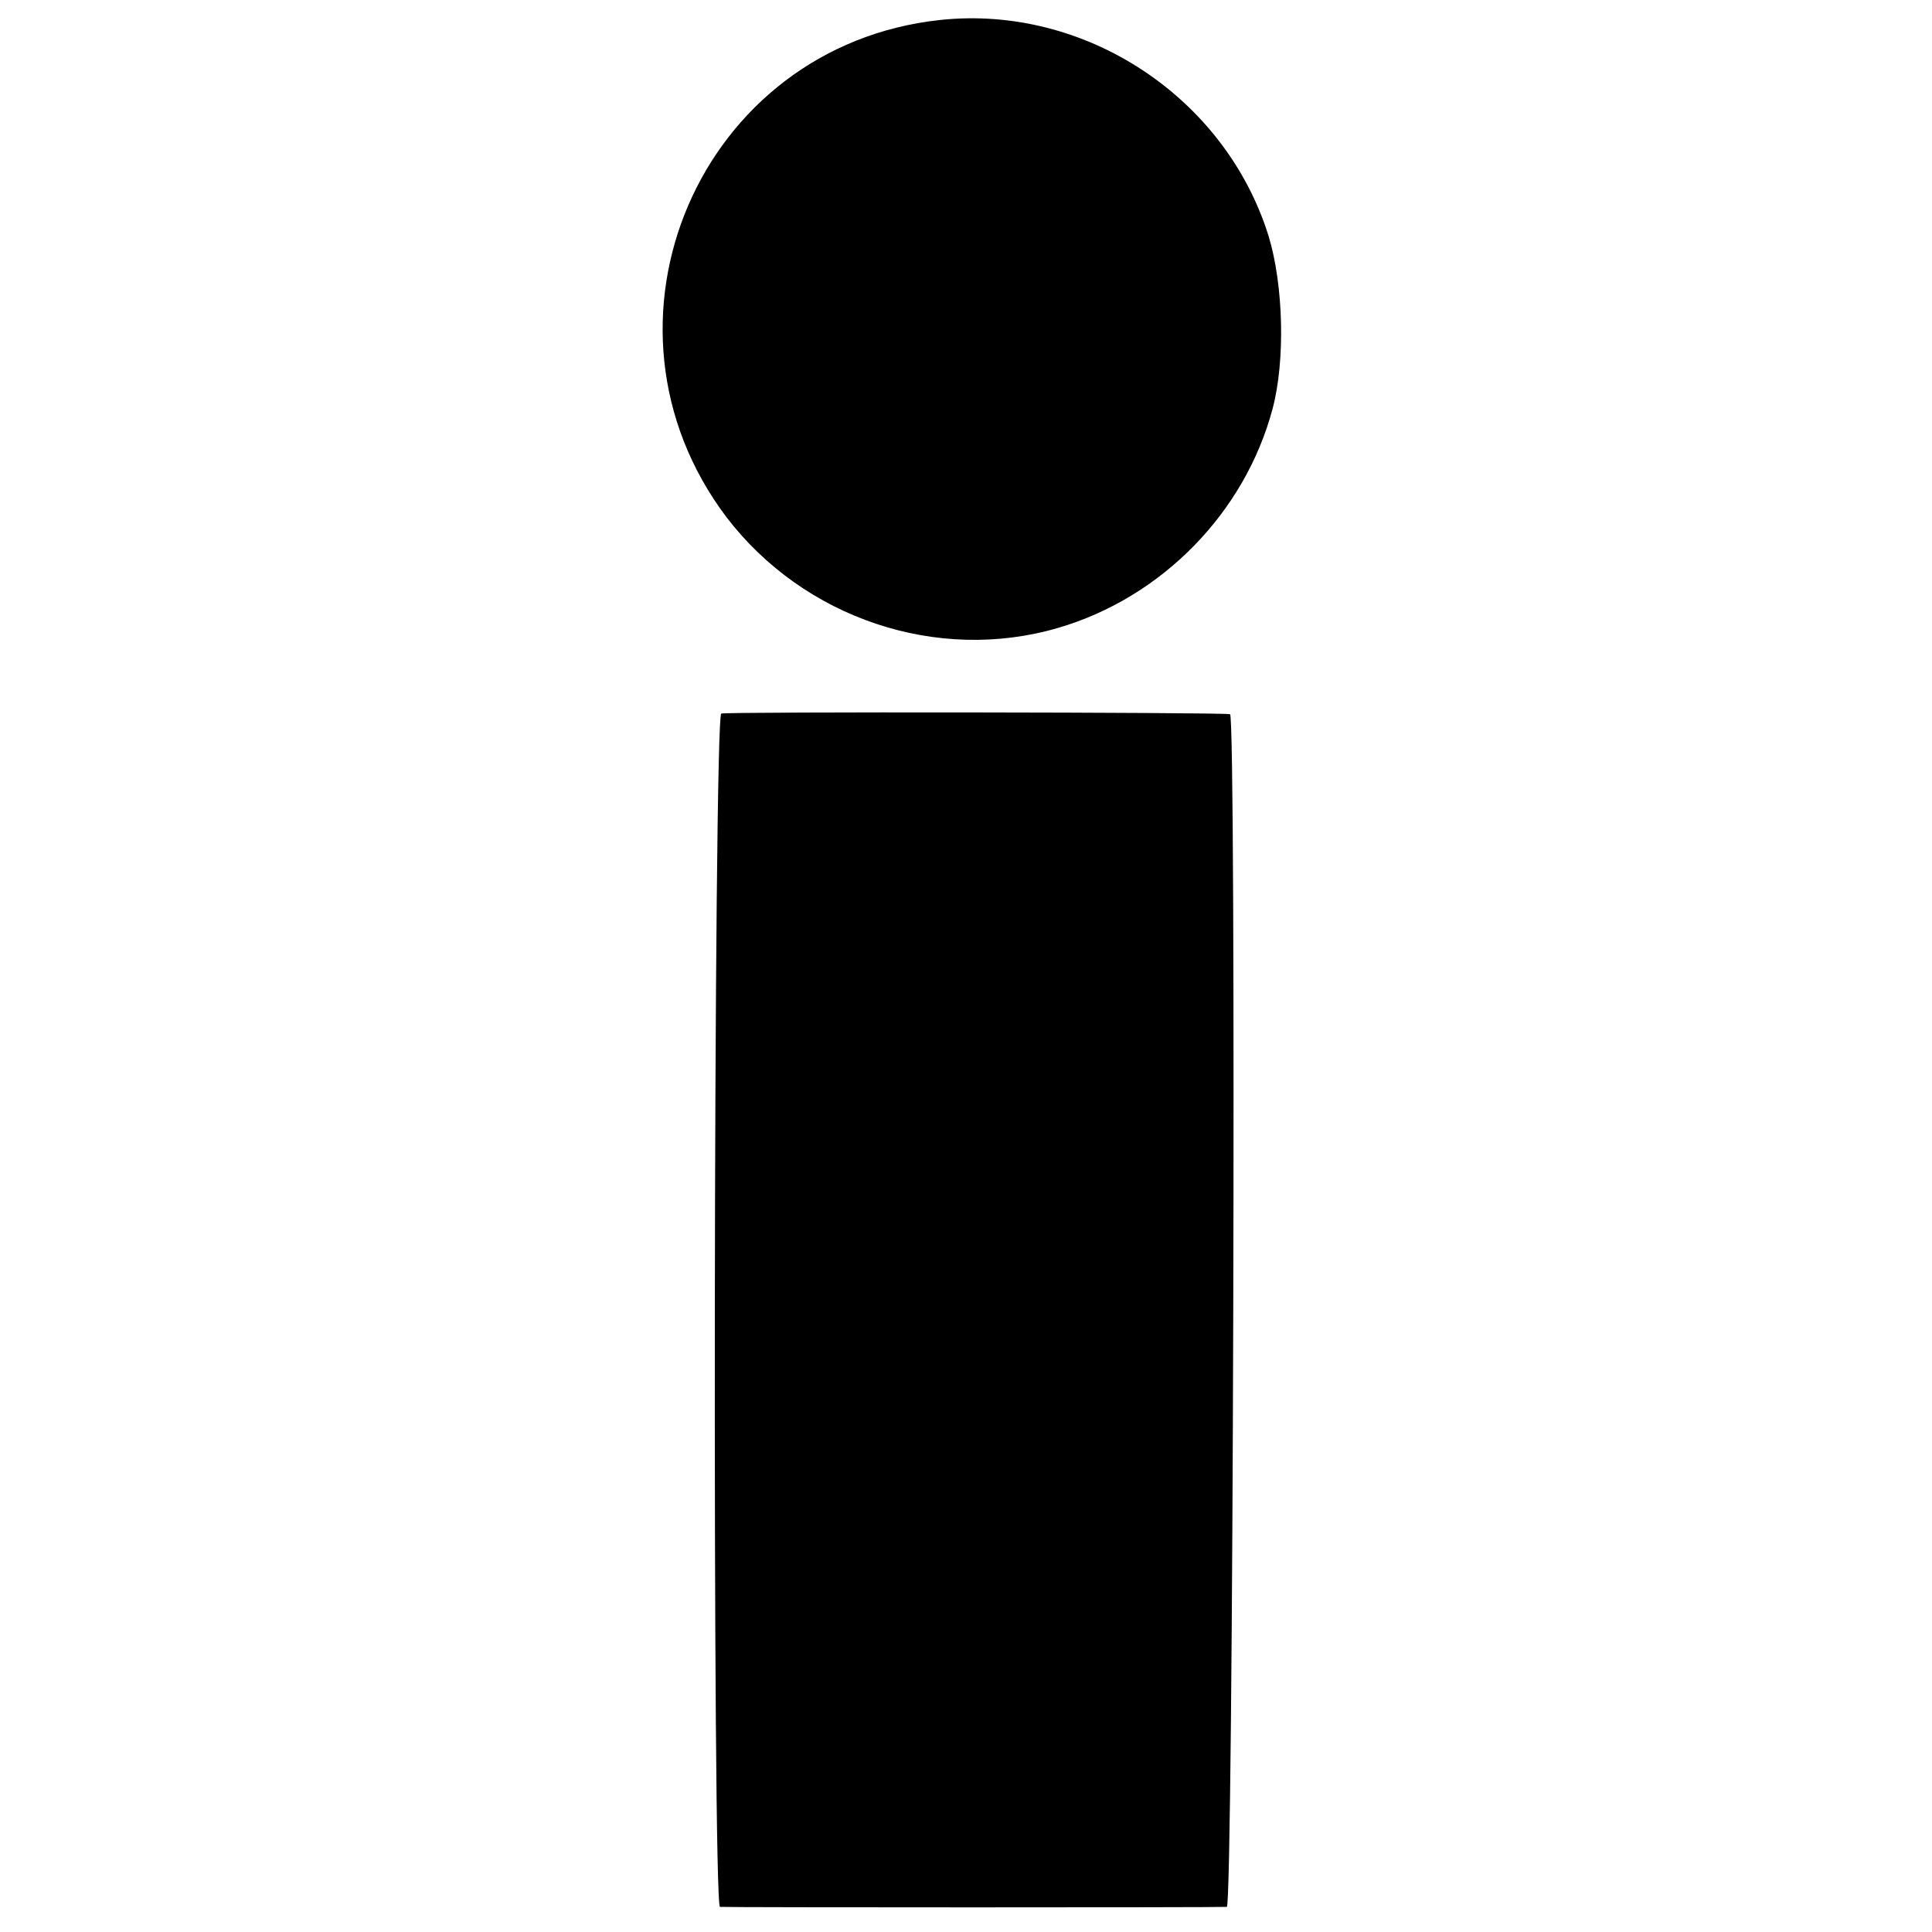 <?xml version="1.0" standalone="no"?>
<!DOCTYPE svg PUBLIC "-//W3C//DTD SVG 20010904//EN"
 "http://www.w3.org/TR/2001/REC-SVG-20010904/DTD/svg10.dtd">
<svg version="1.0" xmlns="http://www.w3.org/2000/svg"
 width="300pt" height="300pt" viewBox="0 0 300 300"
 preserveAspectRatio="xMidYMid meet">
<g transform="translate(0,300) scale(0.1,-0.1)"
fill="#000000" stroke="none">
<path d="M1460 2969 c-374 -40 -559 -471 -332 -772 120 -157 327 -227 515
-172 161 47 290 179 333 340 20 75 17 192 -6 268 -67 216 -285 360 -510 336z"/>
<path d="M1120 1892 c-12 -4 -14 -1852 -2 -1853 10 -1 774 -1 787 0 10 1 15
1850 5 1852 -13 3 -781 4 -790 1z"/>
</g>
</svg>
